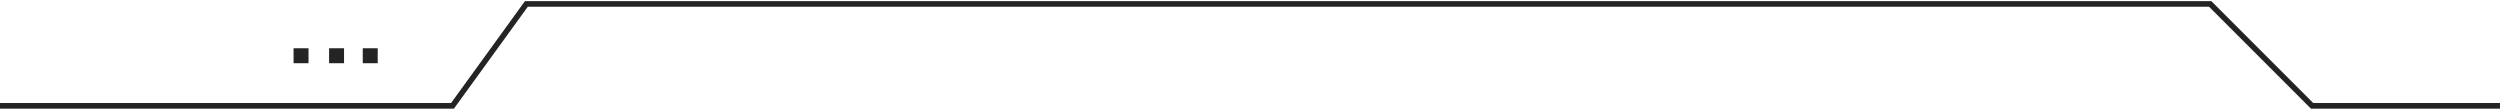 <svg width="1337" height="59" viewBox="0 0 1337 59" fill="none" xmlns="http://www.w3.org/2000/svg">
<path d="M-1 56.599H242L281.5 2.099H1182L1236.5 56.599H1337" stroke="#252424" stroke-width="3"/>
<rect x="194" y="25.81" width="8" height="8" fill="#252424"/>
<rect x="176" y="25.81" width="8" height="8" fill="#252424"/>
<rect x="157" y="25.81" width="8" height="8" fill="#252424"/>
</svg>
